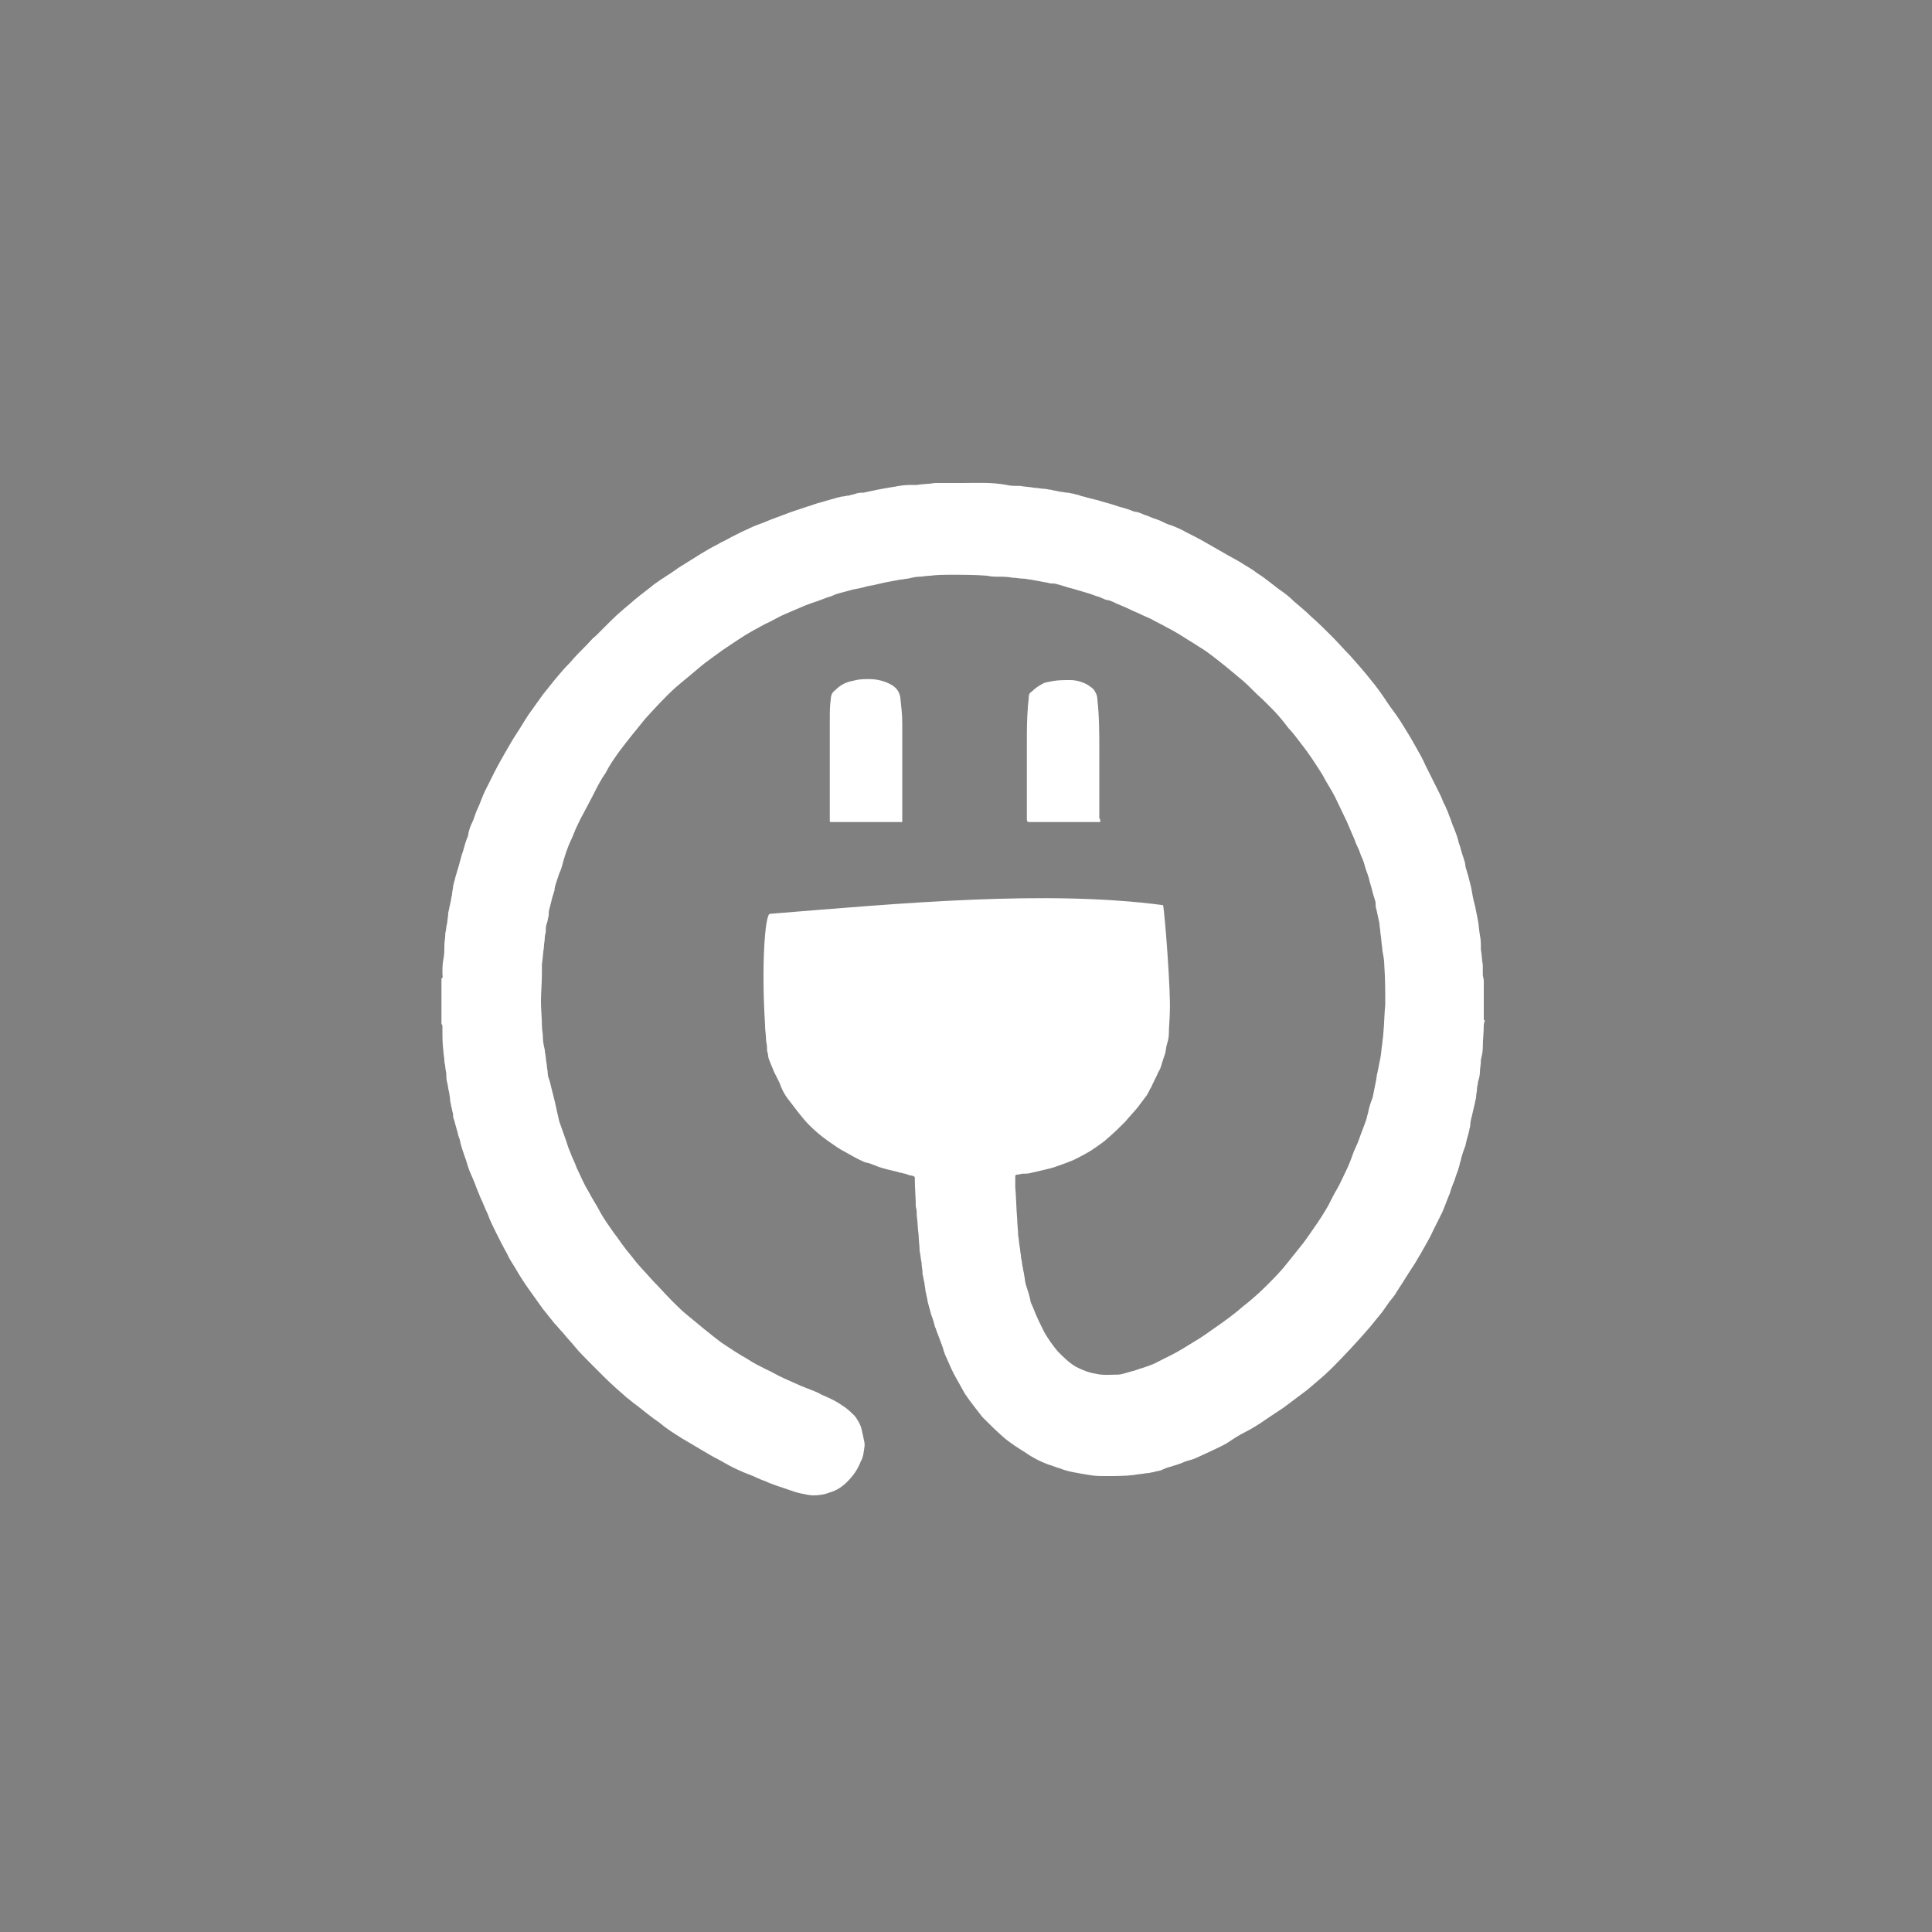 <?xml version="1.0" encoding="utf-8"?>
<!-- Generator: Adobe Illustrator 17.1.0, SVG Export Plug-In . SVG Version: 6.00 Build 0)  -->
<!DOCTYPE svg PUBLIC "-//W3C//DTD SVG 1.1//EN" "http://www.w3.org/Graphics/SVG/1.1/DTD/svg11.dtd">
<svg version="1.1" id="Layer_1" xmlns="http://www.w3.org/2000/svg" xmlns:xlink="http://www.w3.org/1999/xlink" x="0px" y="0px"
	 viewBox="0 0 200 200" enable-background="new 0 0 200 200" xml:space="preserve">
<rect x="0" y="0" width="200" height="200" fill="#808080" stroke="none"/>
<circle fill="#B8BABC" cx="359.8" cy="216.1" r="90"/>
<circle fill="#B8BABC" cx="359.8" cy="446.1" r="90"/>
<circle fill="#B8BABC" cx="589.8" cy="446.1" r="90"/>
<g>
	<defs>
		<circle id="SVGID_1_" cx="359.8" cy="446.1" r="90"/>
	</defs>
	<clipPath id="SVGID_2_">
		<use xlink:href="#SVGID_1_"  overflow="visible"/>
	</clipPath>
	<path clip-path="url(#SVGID_2_)" fill="#FFFFFF" d="M404,451.5l-16.3,4.6l-17.7-10l17.7-10l16.3,4.6c0.8,0.2,1.5-0.2,1.8-1l0.8-2.8
		c0.2-0.8-0.2-1.5-1-1.8l-10.8-3l11.7-6.6c1.4-0.8,1.9-2.5,1.1-3.9l-2.1-3.7c-0.8-1.4-2.5-1.9-3.9-1.1l-11.7,6.6l3-10.8
		c0.2-0.8-0.2-1.5-1-1.8l-2.8-0.8c-0.8-0.2-1.5,0.2-1.8,1l-4.6,16.3l-18,10.1v-20.6l12-12c0.6-0.6,0.6-1.5,0-2l-2-2
		c-0.6-0.6-1.5-0.6-2,0l-7.9,7.9v-13.5c0-1.6-1.3-2.9-2.9-2.9h-4.3c-1.6,0-2.9,1.3-2.9,2.9v13.5l-7.9-7.9c-0.6-0.6-1.5-0.6-2,0l-2,2
		c-0.6,0.6-0.6,1.5,0,2l12,12v20.6l-18-10.1l-4.6-16.3c-0.2-0.8-1-1.2-1.8-1l-2.8,0.8c-0.8,0.2-1.2,1-1,1.8l3,10.8l-11.7-6.6
		c-1.4-0.8-3.1-0.3-3.9,1.1l-2.1,3.7c-0.8,1.4-0.3,3.1,1.1,3.9l11.7,6.6l-10.8,3c-0.8,0.2-1.2,1-1,1.8l0.8,2.8c0.2,0.8,1,1.2,1.8,1
		l16.3-4.6l17.7,10l-17.7,10l-16.3-4.6c-0.8-0.2-1.5,0.2-1.8,1l-0.8,2.8c-0.2,0.8,0.2,1.5,1,1.8l10.8,3l-11.7,6.6
		c-1.4,0.8-1.9,2.5-1.1,3.9l2.1,3.7c0.8,1.4,2.5,1.9,3.9,1.1l11.7-6.6l-3,10.8c-0.2,0.8,0.2,1.5,1,1.8l2.8,0.8
		c0.8,0.2,1.5-0.2,1.8-1l4.6-16.3l18-10.1v20.6l-12,12c-0.6,0.6-0.6,1.5,0,2l2,2c0.6,0.6,1.5,0.6,2,0l7.9-7.9v13.5
		c0,1.6,1.3,2.9,2.9,2.9h4.3c1.6,0,2.9-1.3,2.9-2.9v-13.5l7.9,7.9c0.6,0.6,1.5,0.6,2,0l2-2c0.6-0.6,0.6-1.5,0-2l-12-12v-20.6
		l18,10.1l4.6,16.3c0.2,0.8,1,1.2,1.8,1l2.8-0.8c0.8-0.2,1.2-1,1-1.8l-3-10.8l11.7,6.6c1.4,0.8,3.1,0.3,3.9-1.1l2.1-3.7
		c0.8-1.4,0.3-3.1-1.1-3.9l-11.7-6.6l10.8-3c0.8-0.2,1.2-1,1-1.8l-0.8-2.8C405.5,451.8,404.7,451.3,404,451.5z"/>
</g>
<g>
	<defs>
		<circle id="SVGID_3_" cx="589.8" cy="446.1" r="90"/>
	</defs>
	<clipPath id="SVGID_4_">
		<use xlink:href="#SVGID_3_"  overflow="visible"/>
	</clipPath>
	<g clip-path="url(#SVGID_4_)">
		<circle fill="#FFFFFF" cx="589.8" cy="446" r="11.4"/>
		<path fill="#FFFFFF" d="M585,432.1c1.5-0.5,3.1-0.8,4.8-0.8c1.9,0,3.7,0.4,5.3,1c2.7-8.2,6.6-23,3.2-31c-4-9.4-32.7-11.2-26.4,0
			C579.5,415,583.2,425.8,585,432.1z"/>
		<path fill="#FFFFFF" d="M594.5,459.8c-1.5,0.5-3.1,0.8-4.7,0.8c-1.9,0-3.6-0.3-5.3-1c-2.7,8.2-6.7,23.1-3.2,31.2
			c4,9.4,32.7,11.2,26.4,0C599.9,477.1,596.2,466.1,594.5,459.8z"/>
		<path fill="#FFFFFF" d="M575.1,446c0-1.8,0.3-3.6,1-5.2c-8.2-2.7-23-6.6-31-3.2c-9.4,4-11.2,32.7,0,26.4
			c13.7-7.7,24.6-11.4,30.9-13.1C575.4,449.3,575.1,447.7,575.1,446z"/>
		<path fill="#FFFFFF" d="M604.4,446c0,1.9-0.4,3.7-1,5.4c8.2,2.7,23.1,6.7,31.1,3.2c9.4-4,11.2-32.7,0-26.4
			c-13.6,7.6-24.5,11.4-30.8,13.1C604.1,442.8,604.4,444.4,604.4,446z"/>
		<path fill="#FFFFFF" d="M545.5,427.1c15,4.2,25.3,9.3,31.1,12.5c1.5-3.1,4.1-5.6,7.2-7c-3.9-7.7-11.6-20.9-19.6-24.1
			C554.7,404.7,533.1,423.6,545.5,427.1z"/>
		<path fill="#FFFFFF" d="M634,465.1c-15.1-4.2-25.5-9.3-31.1-12.6c-1.5,3.1-4.1,5.5-7.2,6.9c3.9,7.7,11.6,21.1,19.8,24.3
			C624.8,487.5,646.4,468.6,634,465.1z"/>
		<path fill="#FFFFFF" d="M576.4,452c-7.7,3.9-21,11.6-24.3,19.7c-3.8,9.5,15.2,31,18.6,18.6c4.3-15.1,9.3-25.5,12.6-31.2
			C580.3,457.6,577.8,455.1,576.4,452z"/>
		<path fill="#FFFFFF" d="M603.2,440.2c7.7-3.9,21-11.6,24.2-19.7c3.8-9.5-15.2-31-18.6-18.6c-4.2,15-9.2,25.3-12.5,31
			C599.3,434.4,601.8,437,603.2,440.2z"/>
	</g>
</g>
<g>
	<defs>
		<circle id="SVGID_5_" cx="359.8" cy="216.1" r="90"/>
	</defs>
	<clipPath id="SVGID_6_">
		<use xlink:href="#SVGID_5_"  overflow="visible"/>
	</clipPath>
	<path clip-path="url(#SVGID_6_)" fill="#FFFFFF" d="M140,97.9c-2-6.2-5.6-11.8-9.8-16.8c-1.3-1.5-2.7-3-4.2-4.5
		c-1.5-1.5-3.2-2.9-4.6-4.4c-2.3-2.4-4.2-5.3-5.3-8.4c-1.7-5-1.5-10.5,0-15.6c0.7-2.4,1.6-4.9,2.9-7c-0.8,0.3-1.6,0.6-2.4,0.9
		c-2.2,0.9-4.5,1.8-6.7,2.8c-3.2,1.5-6.4,3.1-9.5,4.8c-3.8,2.1-7.5,4.3-11,6.8c-3.9,2.7-7.6,5.6-11.1,8.8c-3.6,3.3-7,6.9-9.9,10.8
		c-2.9,4-5.4,8.3-7.2,12.9c-1.9,4.8-2.9,9.8-3.2,15c-0.3,6.2,0.8,12.5,3.2,18.2c2.3,5.7,5.9,10.8,10.4,14.9
		c4.5,4.2,9.9,7.3,15.8,9.2c6.3,2,12.9,2.5,19.4,1.6c6.4-0.9,12.6-3.1,18.1-6.7c5.1-3.3,9.4-7.7,12.4-12.9
		C140.3,123.2,144.8,112.8,140,97.9z"/>
</g>
<circle fill="#B8BABC" cx="849" cy="446.1" r="90"/>
<g>
	<defs>
		<circle id="SVGID_7_" cx="849" cy="446.1" r="90"/>
	</defs>
	<clipPath id="SVGID_8_">
		<use xlink:href="#SVGID_7_"  overflow="visible"/>
	</clipPath>
</g>
<circle fill="#B8BABC" cx="847.8" cy="216.1" r="90"/>
<g>
	<defs>
		<circle id="SVGID_9_" cx="847.8" cy="216.1" r="90"/>
	</defs>
	<clipPath id="SVGID_10_">
		<use xlink:href="#SVGID_9_"  overflow="visible"/>
	</clipPath>
</g>
<path fill-rule="evenodd" clip-rule="evenodd" fill="#FFFFFF" d="M809.3,221.9c-7.4,9.7,2,23,16.4,37.4
	c-21.3-5.9-35.6-18.2-37.4-39.7c-2.3-27.2,18.3-25.5,29.2-54.4c7.6,5.5,12.7,13.4,14,25.1c2.6,22.5-6.5,40.6,4.7,46.8
	c-1.9-29.3,11.1-36,10.5-54.3c-0.6-20.6-6.3-26.4-11.7-32.7c22.6,4,39.5,13.1,40.9,32.7c1.5,20.5-19.6,30.2-18.7,56.1
	c0.5,13.9,8.2,22.3,10.5,32.7C851.1,276.2,832.2,264,809.3,221.9L809.3,221.9z M895.2,185.6c-4.5,8.5-6.5,18.9-13.5,25.4
	c-7.7,7.1-14,15.7-13.9,26.1c0.1,15,6.8,17.9,11.7,21.6c3.1-17.9,32-21.4,30.4-45C909,200.5,902,192.5,895.2,185.6L895.2,185.6z"/>
<g>
	<defs>
		<circle id="SVGID_11_" cx="849" cy="446.1" r="63.1"/>
	</defs>
	<clipPath id="SVGID_12_">
		<use xlink:href="#SVGID_11_"  overflow="visible"/>
	</clipPath>
</g>
<g>
	<path fill="#FFFFFF" d="M902.9,449.7c0,0.2-0.1,0.3-0.1,0.5c0,0.8-0.1,1.5-0.1,2.3c0,0.5-0.1,0.9-0.2,1.3c0,0,0,0.1,0,0.1
		c0,0.4-0.1,0.8-0.1,1.2c0,0.3-0.1,0.7-0.2,1c0,0.2-0.1,0.5-0.1,0.7c0,0.3-0.1,0.6-0.1,0.9c0,0.2-0.1,0.3-0.1,0.5
		c-0.1,0.4-0.2,0.9-0.3,1.3c-0.1,0.4-0.2,0.7-0.2,1.1c0,0.2-0.1,0.3-0.1,0.5c-0.1,0.5-0.3,1-0.4,1.6c-0.2,0.5-0.4,1.1-0.5,1.6
		c-0.1,0.2-0.1,0.5-0.2,0.7c-0.1,0.4-0.3,0.8-0.4,1.2c-0.2,0.5-0.4,1-0.5,1.4c-0.3,0.7-0.5,1.3-0.8,2c-0.3,0.6-0.6,1.2-0.9,1.8
		c-0.4,0.9-0.9,1.7-1.4,2.6c-0.2,0.3-0.4,0.7-0.6,1c-0.6,0.9-1.2,1.9-1.8,2.8c-0.2,0.4-0.5,0.7-0.8,1.1c-0.2,0.3-0.5,0.7-0.7,1
		c-0.4,0.5-0.9,1.1-1.3,1.6c-1.3,1.5-2.6,2.9-4,4.3c-0.8,0.8-1.7,1.5-2.5,2.2c-0.8,0.6-1.6,1.2-2.4,1.8c-0.6,0.4-1.2,0.8-1.8,1.2
		c-0.7,0.5-1.5,1-2.3,1.4c-0.6,0.3-1.2,0.7-1.8,1.1c-0.5,0.3-1,0.5-1.6,0.8c-0.4,0.2-0.9,0.4-1.3,0.6c-0.4,0.2-0.7,0.3-1.1,0.4
		c-0.4,0.1-0.7,0.3-1.1,0.4c-0.2,0.1-0.4,0.1-0.6,0.2c-0.4,0.1-0.7,0.2-1.1,0.4c-0.3,0.1-0.6,0.1-0.8,0.2c-0.2,0-0.4,0.1-0.6,0.1
		c0,0-0.1,0-0.1,0c-0.5,0.1-0.9,0.1-1.4,0.2c-0.9,0.1-1.9,0.1-2.8,0.1c-0.6,0-1.1,0-1.7-0.1c-0.6-0.1-1.2-0.2-1.7-0.3
		c-0.5-0.1-0.9-0.2-1.4-0.4c-0.4-0.1-0.8-0.3-1.2-0.4c-0.8-0.3-1.6-0.7-2.3-1.2c-0.8-0.5-1.6-1-2.3-1.6c-0.8-0.7-1.5-1.4-2.2-2.1
		c-0.6-0.8-1.2-1.5-1.8-2.4c-0.3-0.5-0.6-1.1-0.9-1.6c-0.4-0.7-0.7-1.4-1-2.1c-0.2-0.4-0.3-0.7-0.4-1.1c-0.2-0.5-0.4-1.1-0.6-1.6
		c-0.1-0.2-0.1-0.4-0.2-0.5c-0.1-0.4-0.2-0.8-0.4-1.3c-0.1-0.4-0.2-0.7-0.3-1.1c-0.1-0.3-0.1-0.6-0.2-0.9c0-0.2-0.1-0.4-0.1-0.5
		c0-0.3-0.1-0.5-0.1-0.8c-0.1-0.3-0.1-0.6-0.2-0.9c0,0,0-0.1,0-0.1c0-0.4-0.1-0.7-0.1-1.1c-0.1-0.4-0.1-0.8-0.2-1.2c0,0,0,0,0,0
		c0-0.5-0.1-1.1-0.1-1.6c-0.1-0.7-0.1-1.4-0.2-2.1c0-0.3,0-0.6-0.1-0.9c0-1-0.1-1.9-0.1-2.9c0-0.2,0-0.2-0.3-0.3
		c-0.2,0-0.4-0.1-0.7-0.2c-0.2,0-0.3-0.1-0.5-0.1c-0.6-0.2-1.3-0.3-1.9-0.5c-0.4-0.1-0.8-0.3-1.1-0.4c-0.2-0.1-0.4-0.1-0.7-0.2
		c-0.7-0.3-1.4-0.7-2.1-1.1c-0.6-0.3-1.1-0.7-1.7-1.1c-0.7-0.5-1.3-1-1.9-1.6c-0.8-0.8-1.5-1.8-2.2-2.7c-0.4-0.5-0.7-1.1-0.9-1.7
		c-0.2-0.4-0.4-0.8-0.6-1.2c-0.1-0.3-0.3-0.7-0.4-1c-0.1-0.2-0.2-0.5-0.2-0.8c-0.1-0.2-0.1-0.5-0.1-0.7c0-0.2-0.1-0.6-0.1-0.8
		c0-0.5-0.1-0.9-0.1-1.4c0,0,0-0.1,0-0.1c-0.4-6.2,0-11.5,0.5-11.5c13.6-1.1,28.6-2.5,40.7-0.9c0.2,1,0.8,9,0.7,11
		c0,0.8-0.1,1.5-0.1,2.3c0,0.4-0.1,0.8-0.2,1.1c-0.1,0.3-0.1,0.7-0.2,1c-0.1,0.3-0.2,0.6-0.3,0.9c-0.1,0.4-0.2,0.7-0.4,1
		c-0.2,0.5-0.5,1-0.7,1.5c-0.2,0.3-0.3,0.6-0.5,0.9c-0.3,0.4-0.6,0.8-0.9,1.2c-0.4,0.5-0.9,1-1.3,1.5c-0.6,0.6-1.2,1.2-1.8,1.7
		c-0.4,0.4-0.9,0.7-1.3,1c-0.7,0.5-1.5,0.9-2.3,1.3c-0.5,0.2-1,0.4-1.6,0.6c-0.5,0.2-1,0.3-1.4,0.4c-0.4,0.1-0.9,0.2-1.3,0.3
		c-0.3,0.1-0.6,0.1-0.9,0.1c-0.2,0-0.4,0.1-0.6,0.1c-0.2,0-0.2,0.1-0.2,0.3c0,0.3,0,0.7,0,1c0.1,1.1,0.1,2.2,0.2,3.3
		c0,0.6,0.1,1.1,0.1,1.7c0.1,0.5,0.1,1,0.2,1.4c0,0.3,0.1,0.6,0.1,0.9c0.1,0.4,0.1,0.7,0.2,1.1c0,0.2,0.1,0.4,0.1,0.6
		c0.1,0.4,0.1,0.8,0.2,1.1c0.2,0.6,0.4,1.2,0.5,1.8c0.1,0.2,0.2,0.5,0.3,0.7c0.3,0.8,0.7,1.6,1.1,2.4c0.4,0.7,0.9,1.4,1.4,2
		c0.6,0.6,1.2,1.2,1.9,1.6c0.6,0.3,1.3,0.6,2,0.7c0.8,0.2,1.5,0.1,2.3,0.1c0.4,0,0.9-0.2,1.3-0.3c0.5-0.1,0.9-0.3,1.3-0.4
		c0.6-0.2,1.2-0.4,1.7-0.7c0.4-0.2,0.8-0.4,1.2-0.6c0.8-0.4,1.6-0.9,2.4-1.4c0.7-0.4,1.4-0.9,2.1-1.4c1-0.7,2-1.4,2.9-2.2
		c0.9-0.7,1.7-1.4,2.5-2.2c0.8-0.8,1.5-1.5,2.2-2.4c0.4-0.5,0.8-1,1.2-1.5c0.6-0.7,1.1-1.5,1.6-2.2c0.5-0.7,1-1.5,1.4-2.2
		c0.3-0.6,0.6-1.2,0.9-1.7c0.3-0.5,0.5-1,0.8-1.6c0.3-0.6,0.6-1.3,0.8-1.9c0.2-0.6,0.5-1.1,0.7-1.7c0.2-0.6,0.5-1.3,0.7-1.9
		c0.1-0.2,0.1-0.5,0.2-0.7c0.1-0.6,0.3-1.2,0.5-1.7c0.1-0.5,0.2-1,0.3-1.5c0.1-0.4,0.1-0.8,0.2-1.1c0.1-0.5,0.2-1,0.3-1.5
		c0.1-0.5,0.1-1,0.2-1.5c0-0.3,0.1-0.7,0.1-1c0.1-1,0.1-2,0.2-3c0-1.4,0-2.7-0.1-4.1c0-0.5-0.1-1-0.2-1.5c0-0.1,0-0.1,0-0.2
		c-0.1-0.5-0.1-1.1-0.2-1.6c0-0.3-0.1-0.7-0.1-1c-0.1-0.5-0.2-0.9-0.3-1.4c-0.1-0.3-0.1-0.5-0.1-0.8c-0.1-0.3-0.2-0.7-0.3-1
		c-0.1-0.5-0.3-1-0.4-1.5c-0.1-0.4-0.3-0.8-0.4-1.2c-0.1-0.4-0.2-0.7-0.4-1.1c-0.1-0.3-0.2-0.6-0.4-1c-0.2-0.4-0.3-0.8-0.5-1.2
		c-0.2-0.5-0.4-0.9-0.6-1.4c-0.4-0.8-0.8-1.7-1.2-2.5c-0.4-0.8-0.9-1.5-1.3-2.3c-0.7-1.1-1.4-2.2-2.2-3.2c-0.4-0.5-0.8-1.1-1.3-1.6
		c-1.2-1.6-1.9-2.2-2.7-3c-0.7-0.6-1.3-1.3-2-1.9c-0.6-0.5-1.2-1-1.8-1.5c-0.9-0.7-1.7-1.4-2.7-2c-0.6-0.4-1.3-0.8-1.9-1.2
		c-0.5-0.3-1-0.6-1.6-0.9c-0.5-0.3-1-0.5-1.5-0.8c-0.4-0.2-0.7-0.3-1.1-0.5c-0.4-0.2-0.7-0.3-1.1-0.5c-0.6-0.3-1.2-0.5-1.8-0.8
		c-0.2-0.1-0.5-0.2-0.7-0.2c-0.2-0.1-0.5-0.2-0.7-0.3c-0.4-0.1-0.8-0.3-1.2-0.4c-0.3-0.1-0.7-0.2-1-0.3c-0.3-0.1-0.7-0.2-1.1-0.3
		c-0.2-0.1-0.4-0.1-0.6-0.2c-0.1,0-0.3-0.1-0.4-0.1c-0.2-0.1-0.5-0.1-0.7-0.1c-0.2,0-0.3-0.1-0.5-0.1c-0.5-0.1-1.1-0.2-1.6-0.3
		c-0.2,0-0.5-0.1-0.8-0.1c-0.4,0-0.7-0.1-1.1-0.1c-0.5-0.1-1-0.1-1.4-0.1c-0.4,0-0.8,0-1.2-0.1c-1.2-0.1-2.5-0.1-3.7-0.1
		c-0.7,0-1.5,0-2.2,0.1c-0.4,0-0.8,0.1-1.1,0.1c-0.4,0-0.8,0.1-1.2,0.2c-0.3,0-0.5,0.1-0.8,0.1c-0.5,0.1-1.1,0.2-1.6,0.3
		c-0.4,0.1-0.9,0.2-1.3,0.3c-0.2,0-0.4,0.1-0.6,0.1c-0.2,0.1-0.4,0.1-0.7,0.2c-0.2,0-0.4,0.1-0.6,0.1c-0.4,0.1-0.7,0.2-1.1,0.3
		c-0.4,0.1-0.8,0.2-1.2,0.4c-0.7,0.2-1.3,0.5-2,0.7c-0.3,0.1-0.5,0.2-0.8,0.3c-0.7,0.3-1.4,0.6-2.1,0.9c-0.7,0.3-1.3,0.7-2,1
		c-0.9,0.5-1.7,0.9-2.6,1.5c-0.6,0.4-1.2,0.8-1.8,1.2c-0.8,0.6-1.7,1.2-2.4,1.8c-0.8,0.7-1.7,1.4-2.5,2.1c-1.1,1-2.1,2.1-3.1,3.2
		c-0.9,1.1-1.8,2.2-2.7,3.4c-0.5,0.7-1,1.4-1.4,2.2c-0.5,0.7-0.9,1.5-1.3,2.3c-0.3,0.6-0.7,1.3-1,1.9c-0.3,0.5-0.5,1-0.8,1.6
		c-0.2,0.5-0.4,1-0.6,1.4c-0.3,0.7-0.5,1.3-0.7,2c-0.1,0.4-0.2,0.8-0.4,1.2c-0.1,0.3-0.2,0.6-0.3,0.9c-0.1,0.3-0.2,0.6-0.2,0.9
		c-0.1,0.2-0.1,0.4-0.2,0.6c-0.1,0.4-0.2,0.8-0.3,1.2c-0.1,0.3-0.1,0.5-0.1,0.8c-0.1,0.3-0.1,0.6-0.2,0.8c-0.1,0.3-0.1,0.5-0.1,0.8
		c0,0.2-0.1,0.4-0.1,0.6c0,0.4-0.1,0.7-0.1,1.1c-0.1,0.6-0.1,1.1-0.2,1.7c0,0.3,0,0.6,0,0.9c0,1-0.1,2-0.1,3c0,0.8,0.1,1.7,0.1,2.5
		c0,0.4,0.1,0.8,0.1,1.2c0,0.4,0.1,0.9,0.2,1.3c0,0,0,0.1,0,0.1c0.1,0.5,0.1,0.9,0.2,1.4c0,0.3,0.1,0.6,0.1,0.9
		c0,0.3,0.1,0.5,0.2,0.8c0.1,0.4,0.2,0.8,0.3,1.2c0.1,0.4,0.2,0.8,0.3,1.2c0,0.2,0.1,0.3,0.1,0.5c0.1,0.4,0.2,0.9,0.3,1.3
		c0.2,0.6,0.4,1.1,0.6,1.7c0.2,0.5,0.3,1,0.5,1.4c0.2,0.6,0.5,1.1,0.7,1.7c0.4,0.8,0.7,1.6,1.2,2.4c0.4,0.8,0.9,1.5,1.3,2.3
		c0.4,0.7,0.9,1.4,1.4,2.1c0.4,0.5,0.7,1,1.1,1.5c0.2,0.3,0.5,0.6,0.8,1c0.5,0.7,1.5,1.7,2.1,2.4c0.7,0.7,1.3,1.4,2,2.1
		c0.5,0.5,1,1,1.5,1.4c1.2,1,2.4,2,3.6,2.9c0.9,0.6,1.8,1.2,2.7,1.7c0.6,0.4,1.2,0.7,1.8,1c0.7,0.3,1.3,0.7,2,1
		c0.7,0.3,1.5,0.7,2.3,1c0.5,0.2,1.1,0.4,1.6,0.7c0.7,0.3,1.4,0.6,2.1,1.1c0.5,0.3,0.9,0.7,1.3,1.1c0.3,0.4,0.6,0.9,0.7,1.4
		c0.1,0.4,0.2,0.9,0.3,1.4c0,0.1,0,0.2,0,0.3c-0.1,0.6-0.1,1.1-0.4,1.6c-0.3,0.8-0.8,1.5-1.4,2.1c-0.5,0.5-1.1,0.9-1.8,1.1
		c-0.5,0.2-1.1,0.3-1.7,0.3c-0.4,0-0.8-0.1-1.3-0.2c-0.5-0.1-1-0.3-1.6-0.5c-0.3-0.1-0.6-0.2-0.9-0.3c-0.3-0.1-0.5-0.2-0.8-0.3
		c-0.4-0.2-0.8-0.3-1.2-0.5c-0.6-0.3-1.3-0.5-1.9-0.8c-0.7-0.3-1.4-0.7-2.1-1.1c-0.6-0.3-1.1-0.6-1.6-0.9c-0.7-0.4-1.5-0.9-2.2-1.3
		c-0.8-0.5-1.6-1-2.3-1.6c-0.9-0.6-1.7-1.3-2.5-1.9c-0.3-0.2-0.6-0.5-0.9-0.7c-0.8-0.7-1.6-1.4-2.4-2.2c-0.5-0.5-1-1-1.5-1.5
		c-0.5-0.5-1-1-1.5-1.6c-0.4-0.5-0.8-0.9-1.2-1.4c-0.3-0.3-0.6-0.7-0.9-1c-0.4-0.5-0.8-1-1.2-1.5c-0.5-0.7-1-1.4-1.5-2.1
		c-0.5-0.7-1-1.5-1.4-2.2c-0.3-0.5-0.6-0.9-0.8-1.4c-0.4-0.7-0.8-1.5-1.2-2.3c-0.3-0.6-0.6-1.2-0.8-1.8c-0.3-0.6-0.5-1.2-0.8-1.8
		c-0.1-0.3-0.3-0.7-0.4-1c-0.2-0.6-0.5-1.2-0.7-1.7c-0.2-0.5-0.3-1-0.5-1.5c-0.2-0.6-0.4-1.1-0.5-1.7c0-0.1-0.1-0.2-0.1-0.3
		c-0.1-0.2-0.1-0.5-0.2-0.7c-0.1-0.4-0.2-0.7-0.3-1.1c-0.1-0.2-0.1-0.4-0.1-0.6c-0.1-0.3-0.1-0.5-0.2-0.8c0-0.2-0.1-0.4-0.1-0.6
		c0-0.3-0.1-0.6-0.1-0.8c-0.1-0.3-0.1-0.6-0.2-1c-0.1-0.3-0.1-0.7-0.1-1c-0.1-0.4-0.1-0.8-0.2-1.2c0,0,0-0.1,0-0.1
		c0-0.3-0.1-0.7-0.1-1c-0.1-0.7-0.1-1.5-0.1-2.2c0-0.1,0-0.3,0-0.4c0-0.1-0.1-0.2-0.1-0.2c0-1.6,0-3.2,0-4.7
		c0.2-0.1,0.1-0.3,0.1-0.5c0-0.5,0-1,0.1-1.5c0.1-0.5,0.1-0.9,0.1-1.4c0-0.4,0.1-0.8,0.1-1.3c0,0,0,0,0,0c0.1-0.4,0.1-0.8,0.2-1.1
		c0-0.3,0.1-0.6,0.1-1c0.1-0.5,0.2-0.9,0.3-1.4c0-0.2,0.1-0.4,0.1-0.6c0-0.2,0.1-0.5,0.1-0.7c0-0.2,0.1-0.3,0.1-0.5
		c0.1-0.2,0.1-0.4,0.2-0.7c0.1-0.3,0.2-0.7,0.3-1c0.1-0.4,0.2-0.7,0.3-1.1c0.2-0.5,0.3-1.1,0.5-1.6c0.1-0.2,0.2-0.5,0.2-0.7
		c0.1-0.4,0.2-0.7,0.4-1.1c0.2-0.4,0.3-0.9,0.5-1.3c0.3-0.6,0.5-1.3,0.8-1.9c0.3-0.6,0.6-1.2,0.9-1.8c0.4-0.8,0.8-1.5,1.2-2.2
		c0.4-0.7,0.8-1.4,1.2-2c0.4-0.6,0.8-1.3,1.2-1.9c0.5-0.7,1-1.4,1.5-2.1c0.4-0.5,0.8-1,1.2-1.5c0.5-0.6,1-1.2,1.6-1.8
		c0.5-0.6,1.1-1.2,1.6-1.7c0.4-0.4,0.7-0.8,1.1-1.1c0.5-0.5,1.1-1.1,1.6-1.6c0.8-0.8,1.7-1.5,2.5-2.2c0.6-0.5,1.3-1,1.9-1.5
		c0.8-0.6,1.7-1.1,2.5-1.7c0.8-0.5,1.6-1,2.4-1.5c0.5-0.3,1-0.6,1.6-0.9c0.5-0.3,1-0.5,1.5-0.8c0.4-0.2,0.8-0.4,1.2-0.6
		c0.5-0.2,1-0.5,1.6-0.7c0.6-0.2,1.2-0.5,1.8-0.7c0.5-0.2,1.1-0.4,1.6-0.6c0.6-0.2,1.2-0.4,1.8-0.6c0.4-0.1,0.8-0.3,1.3-0.4
		c0.6-0.2,1.1-0.3,1.7-0.5c0.2,0,0.3-0.1,0.5-0.1c0.2,0,0.4-0.1,0.7-0.1c0.2-0.1,0.5-0.1,0.7-0.2c0.3-0.1,0.5-0.1,0.8-0.1
		c0.5-0.1,0.9-0.2,1.4-0.3c0.5-0.1,1.1-0.2,1.7-0.3c0.2,0,0.4-0.1,0.6-0.1c0.5-0.1,1.1-0.1,1.6-0.1c0.1,0,0.1,0,0.2,0
		c0.6-0.1,1.3-0.1,1.9-0.2c0.9,0,1.8,0,2.7,0c1.6,0,3.1-0.1,4.7,0.2c0.4,0.1,0.8,0.1,1.2,0.1c0.1,0,0.1,0,0.2,0
		c0.5,0.1,1,0.1,1.5,0.2c0.3,0,0.7,0.1,1,0.1c0.2,0,0.5,0.1,0.7,0.1c0.3,0.1,0.6,0.1,0.9,0.2c0.3,0,0.5,0.1,0.8,0.1
		c0.2,0,0.4,0.1,0.6,0.1c0.2,0.1,0.5,0.1,0.7,0.2c0.2,0.1,0.5,0.1,0.7,0.2c0.4,0.1,0.8,0.2,1.2,0.3c0.6,0.2,1.1,0.3,1.7,0.5
		c0.5,0.2,1.1,0.3,1.6,0.5c0.2,0.1,0.5,0.2,0.7,0.2c0.4,0.1,0.7,0.3,1.1,0.4c0.4,0.2,0.8,0.3,1.3,0.5c0.4,0.2,0.8,0.4,1.2,0.5
		c0.5,0.2,1,0.4,1.5,0.7c0.6,0.3,1.2,0.6,1.9,1c0.7,0.4,1.4,0.8,2.1,1.2c0.5,0.3,1.1,0.6,1.6,0.9c0.6,0.4,1.2,0.7,1.7,1.1
		c0.8,0.5,1.5,1.1,2.3,1.7c0.6,0.4,1.1,0.8,1.6,1.3c0.6,0.5,1.2,1,1.7,1.5c0.8,0.7,1.5,1.4,2.2,2.1c0.6,0.6,1.2,1.3,1.8,1.9
		c0.8,0.9,1.6,1.8,2.3,2.7c0.5,0.6,1,1.3,1.4,1.9c0.5,0.8,1.1,1.5,1.6,2.3c0.5,0.8,1,1.6,1.5,2.5c0.4,0.7,0.8,1.4,1.1,2.1
		c0.2,0.4,0.4,0.8,0.6,1.2c0.3,0.6,0.6,1.2,0.9,1.8c0.2,0.4,0.3,0.8,0.5,1.1c0.1,0.3,0.3,0.6,0.4,1c0.2,0.4,0.3,0.9,0.5,1.3
		c0.2,0.5,0.4,1,0.5,1.5c0.2,0.5,0.3,1.1,0.5,1.6c0.1,0.3,0.2,0.6,0.2,0.9c0.1,0.3,0.2,0.7,0.3,1c0.1,0.4,0.2,0.8,0.3,1.2
		c0.1,0.6,0.2,1.2,0.4,1.9c0.1,0.5,0.2,1,0.3,1.5c0.1,0.5,0.1,1,0.2,1.5c0.1,0.5,0.1,0.9,0.1,1.4c0,0,0,0.1,0,0.1
		c0.1,0.5,0.1,1.1,0.2,1.6c0,0.3,0,0.7,0,1c0,0.2,0.1,0.4,0.1,0.6V449.7z"/>
	<path fill="#FFFFFF" d="M863.1,429.2c-0.1,0-0.2,0-0.3,0c-2.3,0-4.6,0-6.9,0c-0.1,0-0.1,0-0.2,0c-0.1,0-0.2-0.1-0.2-0.2
		c0-0.1,0-0.1,0-0.2c0-2.6,0-5.2,0-7.8c0-1.2,0-2.4,0.1-3.6c0-0.4,0.1-0.8,0.1-1.2c0-0.2,0.1-0.4,0.3-0.5c0.3-0.3,0.7-0.6,1.1-0.8
		c0.3-0.2,0.7-0.2,1.1-0.3c0.6-0.1,1.2-0.1,1.8-0.1c0.6,0,1.3,0.2,1.8,0.5c0.3,0.2,0.6,0.4,0.7,0.6c0.2,0.3,0.3,0.6,0.3,0.9
		c0.2,1.8,0.2,3.6,0.2,5.3c0,2.3,0,4.6,0,7C863.1,428.9,863.1,429,863.1,429.2z"/>
	<path fill="#FFFFFF" d="M842.6,429.2c-0.1,0-0.2,0-0.3,0c-2.3,0-4.6,0-6.9,0c-0.1,0-0.1,0-0.2,0c-0.1,0-0.1-0.1-0.1-0.1
		c0,0,0-0.1,0-0.2c0-3.5,0-6.9,0-10.4c0-0.7,0-1.3,0.1-2c0-0.3,0.1-0.7,0.4-0.9c0.4-0.4,0.8-0.7,1.4-0.9c0.3-0.1,0.5-0.1,0.8-0.2
		c0.5-0.1,1-0.1,1.4-0.1c0.8,0,1.6,0.2,2.3,0.6c0.5,0.3,0.8,0.7,0.9,1.3c0.1,0.9,0.2,1.8,0.2,2.6c0,3.3,0,6.6,0,9.9
		C842.6,429,842.6,429.1,842.6,429.2z"/>
</g>
<circle fill="#B8BABC" cx="1094.9" cy="-172.7" r="90"/>
<circle fill="#B8BABC" cx="1324.9" cy="-172.7" r="90"/>
<g>
	<defs>
		<circle id="SVGID_13_" cx="1324.9" cy="-172.7" r="90"/>
	</defs>
	<clipPath id="SVGID_14_">
		<use xlink:href="#SVGID_13_"  overflow="visible"/>
	</clipPath>
</g>
<path fill="#FFFFFF" d="M1359.7-183.8c-2-6.2-5.6-11.8-9.8-16.8c-1.3-1.5-2.7-3-4.2-4.5c-1.5-1.5-3.2-2.9-4.6-4.4
	c-2.3-2.4-4.2-5.3-5.3-8.4c-1.7-5-1.5-10.5,0-15.6c0.7-2.4,1.6-4.9,2.9-7c-0.8,0.3-1.6,0.6-2.4,0.9c-2.2,0.9-4.5,1.8-6.7,2.8
	c-3.2,1.5-6.4,3.1-9.5,4.8c-3.8,2.1-7.5,4.3-11,6.8c-3.9,2.7-7.6,5.6-11.1,8.8c-3.6,3.3-7,6.9-9.9,10.8c-2.9,4-5.4,8.3-7.2,12.9
	c-1.9,4.8-2.9,9.8-3.2,15c-0.3,6.2,0.8,12.5,3.2,18.2c2.3,5.7,5.9,10.8,10.4,14.9c4.5,4.2,9.9,7.3,15.8,9.2c6.3,2,12.9,2.5,19.4,1.6
	c6.4-0.9,12.6-3.1,18.1-6.7c5.1-3.3,9.4-7.7,12.4-12.9C1360.1-158.4,1364.5-168.8,1359.7-183.8z"/>
<path fill="#FFFFFF" stroke="#000000" stroke-width="0.25" stroke-miterlimit="10" d="M1331.5-134.7c-0.2-1.1-0.4-2.1-0.6-3
	c-0.1-0.3,16.7-25.8,17.1-26.4c3.5-4-1-6.6-3.9-2.9c-1,1-14.5,21-14.8,21.5c-0.1,0.1-0.2,0.1-0.3,0.2c-0.1-0.2-0.1-0.4-0.1-0.6
	c-1.1-5.3-2.2-10.7-3.3-16c-0.1-0.5,8.5-14.6,8.9-15.5c1.3-3.3-1.3-4.6-3.7-1.8c-0.3,0.4-6.6,8.9-6.9,9.2
	c-0.2-0.8-3.8-18.3-5.4-26.5c-1.1-4.4-6-3-5.1,0.9c0.6,2.6,1.1,5.2,1.6,7.9c1.2,5.8,3.7,18.6,3.6,18.7c-0.1,0-9.1-5.8-10.1-6.3
	c-2.9-1.9-5.8,2-2.4,3.9c0.9,0.5,14,9.1,14.1,9.7c0.9,4.6,1.8,9.1,2.8,13.7c0.2,1.1,0.6,3.4,0.6,3.5c-0.1,0-20.6-13.3-21.4-13.7
	c-2.7-1.5-5.2,0.9-2.9,2.6c0.7,0.6,26.3,18.2,26.4,18.7c0.2,1.1,0.4,2.3,0.7,3.4"/>
<path fill="#FFFFFF" stroke="#000000" stroke-width="0.25" stroke-miterlimit="10" d="M1326.4-133.7c1.3,5.7,1.7,10.9,3.5,14.7
	c9.8,20.6,15,17.3,4.4-1.1c-2.1-3.6-1.7-9-2.8-14.5"/>
<g>
	<defs>
		<circle id="SVGID_15_" cx="99.8" cy="102" r="63.1"/>
	</defs>
	<clipPath id="SVGID_16_">
		<use xlink:href="#SVGID_15_"  overflow="visible"/>
	</clipPath>
</g>
<g>
	<path fill="#FFFFFF" d="M153.7,105.6c0,0.2-0.1,0.3-0.1,0.5c0,0.8-0.1,1.5-0.1,2.3c0,0.5-0.1,0.9-0.2,1.3c0,0,0,0.1,0,0.1
		c0,0.4-0.1,0.8-0.1,1.2c0,0.3-0.1,0.7-0.2,1c0,0.2-0.1,0.5-0.1,0.7c0,0.3-0.1,0.6-0.1,0.9c0,0.2-0.1,0.3-0.1,0.5
		c-0.1,0.4-0.2,0.9-0.3,1.3c-0.1,0.4-0.2,0.7-0.2,1.1c0,0.2-0.1,0.3-0.1,0.5c-0.1,0.5-0.3,1-0.4,1.6c-0.2,0.5-0.4,1.1-0.5,1.6
		c-0.1,0.2-0.1,0.5-0.2,0.7c-0.1,0.4-0.3,0.8-0.4,1.2c-0.2,0.5-0.4,1-0.5,1.4c-0.3,0.7-0.5,1.3-0.8,2c-0.3,0.6-0.6,1.2-0.9,1.8
		c-0.4,0.9-0.9,1.7-1.4,2.6c-0.2,0.3-0.4,0.7-0.6,1c-0.6,0.9-1.2,1.9-1.8,2.8c-0.2,0.4-0.5,0.7-0.8,1.1c-0.2,0.3-0.5,0.7-0.7,1
		c-0.4,0.5-0.9,1.1-1.3,1.6c-1.3,1.5-2.6,2.9-4,4.3c-0.8,0.8-1.7,1.5-2.5,2.2c-0.8,0.6-1.6,1.2-2.4,1.8c-0.6,0.4-1.2,0.8-1.8,1.2
		c-0.7,0.5-1.5,1-2.3,1.4c-0.6,0.3-1.2,0.7-1.8,1.1c-0.5,0.3-1,0.5-1.6,0.8c-0.4,0.2-0.9,0.4-1.3,0.6c-0.4,0.2-0.7,0.3-1.1,0.4
		c-0.4,0.1-0.7,0.3-1.1,0.4c-0.2,0.1-0.4,0.1-0.6,0.2c-0.4,0.1-0.7,0.2-1.1,0.4c-0.3,0.1-0.6,0.1-0.8,0.2c-0.2,0-0.4,0.1-0.6,0.1
		c0,0-0.1,0-0.1,0c-0.5,0.1-0.9,0.1-1.4,0.2c-0.9,0.1-1.9,0.1-2.8,0.1c-0.6,0-1.1,0-1.7-0.1c-0.6-0.1-1.2-0.2-1.7-0.3
		c-0.5-0.1-0.9-0.2-1.4-0.4c-0.4-0.1-0.8-0.3-1.2-0.4c-0.8-0.3-1.6-0.7-2.3-1.2c-0.8-0.5-1.6-1-2.3-1.6c-0.8-0.7-1.5-1.4-2.2-2.1
		c-0.6-0.8-1.2-1.5-1.8-2.4c-0.3-0.5-0.6-1.1-0.9-1.6c-0.4-0.7-0.7-1.4-1-2.1c-0.2-0.4-0.3-0.7-0.4-1.1c-0.2-0.5-0.4-1.1-0.6-1.6
		c-0.1-0.2-0.1-0.4-0.2-0.5c-0.1-0.4-0.2-0.8-0.4-1.3c-0.1-0.4-0.2-0.7-0.3-1.1c-0.1-0.3-0.1-0.6-0.2-0.9c0-0.2-0.1-0.4-0.1-0.5
		c0-0.3-0.1-0.5-0.1-0.8c-0.1-0.3-0.1-0.6-0.2-0.9c0,0,0-0.1,0-0.1c0-0.4-0.1-0.7-0.1-1.1c-0.1-0.4-0.1-0.8-0.2-1.2c0,0,0,0,0,0
		c0-0.5-0.1-1.1-0.1-1.6c-0.1-0.7-0.1-1.4-0.2-2.1c0-0.3,0-0.6-0.1-0.9c0-1-0.1-1.9-0.1-2.9c0-0.2,0-0.2-0.3-0.3
		c-0.2,0-0.4-0.1-0.7-0.2c-0.2,0-0.3-0.1-0.5-0.1c-0.6-0.2-1.3-0.3-1.9-0.5c-0.4-0.1-0.8-0.3-1.1-0.4c-0.2-0.1-0.4-0.1-0.7-0.2
		c-0.7-0.3-1.4-0.7-2.1-1.1c-0.6-0.3-1.1-0.7-1.7-1.1c-0.7-0.5-1.3-1-1.9-1.6c-0.8-0.8-1.5-1.8-2.2-2.7c-0.4-0.5-0.7-1.1-0.9-1.7
		c-0.2-0.4-0.4-0.8-0.6-1.2c-0.1-0.3-0.3-0.7-0.4-1c-0.1-0.2-0.2-0.5-0.2-0.8c-0.1-0.2-0.1-0.5-0.1-0.7c0-0.2-0.1-0.6-0.1-0.8
		c0-0.5-0.1-0.9-0.1-1.4c0,0,0-0.1,0-0.1c-0.4-6.2,0-11.5,0.5-11.5c13.6-1.1,28.6-2.5,40.7-0.9c0.2,1,0.8,9,0.7,11
		c0,0.8-0.1,1.5-0.1,2.3c0,0.4-0.1,0.8-0.2,1.1c-0.1,0.3-0.1,0.7-0.2,1c-0.1,0.3-0.2,0.6-0.3,0.9c-0.1,0.4-0.2,0.7-0.4,1
		c-0.2,0.5-0.5,1-0.7,1.5c-0.2,0.3-0.3,0.6-0.5,0.9c-0.3,0.4-0.6,0.8-0.9,1.2c-0.4,0.5-0.9,1-1.3,1.5c-0.6,0.6-1.2,1.2-1.8,1.7
		c-0.4,0.4-0.9,0.7-1.3,1c-0.7,0.5-1.5,0.9-2.3,1.3c-0.5,0.2-1,0.4-1.6,0.6c-0.5,0.2-1,0.3-1.4,0.4c-0.4,0.1-0.9,0.2-1.3,0.3
		c-0.3,0.1-0.6,0.1-0.9,0.1c-0.2,0-0.4,0.1-0.6,0.1c-0.2,0-0.2,0.1-0.2,0.3c0,0.3,0,0.7,0,1c0.1,1.1,0.1,2.2,0.2,3.3
		c0,0.6,0.1,1.1,0.1,1.7c0.1,0.5,0.1,1,0.2,1.4c0,0.3,0.1,0.6,0.1,0.9c0.1,0.4,0.1,0.7,0.2,1.1c0,0.2,0.1,0.4,0.1,0.6
		c0.1,0.4,0.1,0.8,0.2,1.1c0.2,0.6,0.4,1.2,0.5,1.8c0.1,0.2,0.2,0.5,0.3,0.7c0.3,0.8,0.7,1.6,1.1,2.4c0.4,0.7,0.9,1.4,1.4,2
		c0.6,0.6,1.2,1.2,1.9,1.6c0.6,0.3,1.3,0.6,2,0.7c0.8,0.2,1.5,0.1,2.3,0.1c0.4,0,0.9-0.2,1.3-0.3c0.5-0.1,0.9-0.3,1.3-0.4
		c0.6-0.2,1.2-0.4,1.7-0.7c0.4-0.2,0.8-0.4,1.2-0.6c0.8-0.4,1.6-0.9,2.4-1.4c0.7-0.4,1.4-0.9,2.1-1.4c1-0.7,2-1.4,2.9-2.2
		c0.9-0.7,1.7-1.4,2.5-2.2c0.8-0.8,1.5-1.5,2.2-2.4c0.4-0.5,0.8-1,1.2-1.5c0.6-0.7,1.1-1.5,1.6-2.2c0.5-0.7,1-1.5,1.4-2.2
		c0.3-0.6,0.6-1.2,0.9-1.7c0.3-0.5,0.5-1,0.8-1.6c0.3-0.6,0.6-1.3,0.8-1.9c0.2-0.6,0.5-1.1,0.7-1.7c0.2-0.6,0.5-1.3,0.7-1.9
		c0.1-0.2,0.1-0.5,0.2-0.7c0.1-0.6,0.3-1.2,0.5-1.7c0.1-0.5,0.2-1,0.3-1.5c0.1-0.4,0.1-0.8,0.2-1.1c0.1-0.5,0.2-1,0.3-1.5
		c0.1-0.5,0.1-1,0.2-1.5c0-0.3,0.1-0.7,0.1-1c0.1-1,0.1-2,0.2-3c0-1.4,0-2.7-0.1-4.1c0-0.5-0.1-1-0.2-1.5c0-0.1,0-0.1,0-0.2
		c-0.1-0.5-0.1-1.1-0.2-1.6c0-0.3-0.1-0.7-0.1-1c-0.1-0.5-0.2-0.9-0.3-1.4c-0.1-0.3-0.1-0.5-0.1-0.8c-0.1-0.3-0.2-0.7-0.3-1
		c-0.1-0.5-0.3-1-0.4-1.5c-0.1-0.4-0.3-0.8-0.4-1.2c-0.1-0.4-0.2-0.7-0.4-1.1c-0.1-0.3-0.2-0.6-0.4-1c-0.2-0.4-0.3-0.8-0.5-1.2
		c-0.2-0.5-0.4-0.9-0.6-1.4c-0.4-0.8-0.8-1.7-1.2-2.5c-0.4-0.8-0.9-1.5-1.3-2.3c-0.7-1.1-1.4-2.2-2.2-3.2c-0.4-0.5-0.8-1.1-1.3-1.6
		c-1.2-1.6-1.9-2.2-2.7-3c-0.7-0.6-1.3-1.3-2-1.9c-0.6-0.5-1.2-1-1.8-1.5c-0.9-0.7-1.7-1.4-2.7-2c-0.6-0.4-1.3-0.8-1.9-1.2
		c-0.5-0.3-1-0.6-1.6-0.9c-0.5-0.3-1-0.5-1.5-0.8c-0.4-0.2-0.7-0.3-1.1-0.5c-0.4-0.2-0.7-0.3-1.1-0.5c-0.6-0.3-1.2-0.5-1.8-0.8
		c-0.2-0.1-0.5-0.2-0.7-0.2c-0.2-0.1-0.5-0.2-0.7-0.3c-0.4-0.1-0.8-0.3-1.2-0.4c-0.3-0.1-0.7-0.2-1-0.3c-0.3-0.1-0.7-0.2-1.1-0.3
		c-0.2-0.1-0.4-0.1-0.6-0.2c-0.1,0-0.3-0.1-0.4-0.1c-0.2-0.1-0.5-0.1-0.7-0.1c-0.2,0-0.3-0.1-0.5-0.1c-0.5-0.1-1.1-0.2-1.6-0.3
		c-0.2,0-0.5-0.1-0.8-0.1c-0.4,0-0.7-0.1-1.1-0.1c-0.5-0.1-1-0.1-1.4-0.1c-0.4,0-0.8,0-1.2-0.1c-1.2-0.1-2.5-0.1-3.7-0.1
		c-0.7,0-1.5,0-2.2,0.1c-0.4,0-0.8,0.1-1.1,0.1c-0.4,0-0.8,0.1-1.2,0.2c-0.3,0-0.5,0.1-0.8,0.1c-0.5,0.1-1.1,0.2-1.6,0.3
		c-0.4,0.1-0.9,0.2-1.3,0.3c-0.2,0-0.4,0.1-0.6,0.1c-0.2,0.1-0.4,0.1-0.7,0.2c-0.2,0-0.4,0.1-0.6,0.1c-0.4,0.1-0.7,0.2-1.1,0.3
		c-0.4,0.1-0.8,0.2-1.2,0.4c-0.7,0.2-1.3,0.5-2,0.7c-0.3,0.1-0.5,0.2-0.8,0.3c-0.7,0.3-1.4,0.6-2.1,0.9c-0.7,0.3-1.3,0.7-2,1
		c-0.9,0.5-1.7,0.9-2.6,1.5c-0.6,0.4-1.2,0.8-1.8,1.2c-0.8,0.6-1.7,1.2-2.4,1.8c-0.8,0.7-1.7,1.4-2.5,2.1c-1.1,1-2.1,2.1-3.1,3.2
		c-0.9,1.1-1.8,2.2-2.7,3.4c-0.5,0.7-1,1.4-1.4,2.2c-0.5,0.7-0.9,1.5-1.3,2.3c-0.3,0.6-0.7,1.3-1,1.9c-0.3,0.5-0.5,1-0.8,1.6
		c-0.2,0.5-0.4,1-0.6,1.4c-0.3,0.7-0.5,1.3-0.7,2c-0.1,0.4-0.2,0.8-0.4,1.2c-0.1,0.3-0.2,0.6-0.3,0.9c-0.1,0.3-0.2,0.6-0.2,0.9
		c-0.1,0.2-0.1,0.4-0.2,0.6c-0.1,0.4-0.2,0.8-0.3,1.2c-0.1,0.3-0.1,0.5-0.1,0.8c-0.1,0.3-0.1,0.6-0.2,0.8c-0.1,0.3-0.1,0.5-0.1,0.8
		c0,0.2-0.1,0.4-0.1,0.6c0,0.4-0.1,0.7-0.1,1.1c-0.1,0.6-0.1,1.1-0.2,1.7c0,0.3,0,0.6,0,0.9c0,1-0.1,2-0.1,3c0,0.8,0.1,1.7,0.1,2.5
		c0,0.4,0.1,0.8,0.1,1.2c0,0.4,0.1,0.9,0.2,1.3c0,0,0,0.1,0,0.1c0.1,0.5,0.1,0.9,0.2,1.4c0,0.3,0.1,0.6,0.1,0.9
		c0,0.3,0.1,0.5,0.2,0.8c0.1,0.4,0.2,0.8,0.3,1.2c0.1,0.4,0.2,0.8,0.3,1.2c0,0.2,0.1,0.3,0.1,0.5c0.1,0.4,0.2,0.9,0.3,1.3
		c0.2,0.6,0.4,1.1,0.6,1.7c0.2,0.5,0.3,1,0.5,1.4c0.2,0.6,0.5,1.1,0.7,1.7c0.4,0.8,0.7,1.6,1.2,2.4c0.4,0.8,0.9,1.5,1.3,2.3
		c0.4,0.7,0.9,1.4,1.4,2.1c0.4,0.5,0.7,1,1.1,1.5c0.2,0.3,0.5,0.6,0.8,1c0.5,0.7,1.5,1.7,2.1,2.4c0.7,0.7,1.3,1.4,2,2.1
		c0.5,0.5,1,1,1.5,1.4c1.2,1,2.4,2,3.6,2.9c0.9,0.6,1.8,1.2,2.7,1.7c0.6,0.4,1.2,0.7,1.8,1c0.7,0.3,1.3,0.7,2,1
		c0.7,0.3,1.5,0.7,2.3,1c0.5,0.2,1.1,0.4,1.6,0.7c0.7,0.3,1.4,0.6,2.1,1.1c0.5,0.3,0.9,0.7,1.3,1.1c0.3,0.4,0.6,0.9,0.7,1.4
		c0.1,0.4,0.2,0.9,0.3,1.4c0,0.1,0,0.2,0,0.3c-0.1,0.6-0.1,1.1-0.4,1.6c-0.3,0.8-0.8,1.5-1.4,2.1c-0.5,0.5-1.1,0.9-1.8,1.1
		c-0.5,0.2-1.1,0.3-1.7,0.3c-0.4,0-0.8-0.1-1.3-0.2c-0.5-0.1-1-0.3-1.6-0.5c-0.3-0.1-0.6-0.2-0.9-0.3c-0.3-0.1-0.5-0.2-0.8-0.3
		c-0.4-0.2-0.8-0.3-1.2-0.5c-0.6-0.3-1.3-0.5-1.9-0.8c-0.7-0.3-1.4-0.7-2.1-1.1c-0.6-0.3-1.1-0.6-1.6-0.9c-0.7-0.4-1.5-0.9-2.2-1.3
		c-0.8-0.5-1.6-1-2.3-1.6c-0.9-0.6-1.7-1.3-2.5-1.9c-0.3-0.2-0.6-0.5-0.9-0.7c-0.8-0.7-1.6-1.4-2.4-2.2c-0.5-0.5-1-1-1.5-1.5
		c-0.5-0.5-1-1-1.5-1.6c-0.4-0.5-0.8-0.9-1.2-1.4c-0.3-0.3-0.6-0.7-0.9-1c-0.4-0.5-0.8-1-1.2-1.5c-0.5-0.7-1-1.4-1.5-2.1
		c-0.5-0.7-1-1.5-1.4-2.2c-0.3-0.5-0.6-0.9-0.8-1.4c-0.4-0.7-0.8-1.5-1.2-2.3c-0.3-0.6-0.6-1.2-0.8-1.8c-0.3-0.6-0.5-1.2-0.8-1.8
		c-0.1-0.3-0.3-0.7-0.4-1c-0.2-0.6-0.5-1.2-0.7-1.7c-0.2-0.5-0.3-1-0.5-1.5c-0.2-0.6-0.4-1.1-0.5-1.7c0-0.1-0.1-0.2-0.1-0.3
		c-0.1-0.2-0.1-0.5-0.2-0.7c-0.1-0.4-0.2-0.7-0.3-1.1c-0.1-0.2-0.1-0.4-0.1-0.6c-0.1-0.3-0.1-0.5-0.2-0.8c0-0.2-0.1-0.4-0.1-0.6
		c0-0.3-0.1-0.6-0.1-0.8c-0.1-0.3-0.1-0.6-0.2-1c-0.1-0.3-0.1-0.7-0.1-1c-0.1-0.4-0.1-0.8-0.2-1.2c0,0,0-0.1,0-0.1
		c0-0.3-0.1-0.7-0.1-1c-0.1-0.7-0.1-1.5-0.1-2.2c0-0.1,0-0.3,0-0.4c0-0.1-0.1-0.2-0.1-0.2c0-1.6,0-3.2,0-4.7
		c0.2-0.1,0.1-0.3,0.1-0.5c0-0.5,0-1,0.1-1.5c0.1-0.5,0.1-0.9,0.1-1.4c0-0.4,0.1-0.8,0.1-1.3c0,0,0,0,0,0c0.1-0.4,0.1-0.8,0.2-1.1
		c0-0.3,0.1-0.6,0.1-1c0.1-0.5,0.2-0.9,0.3-1.4c0-0.2,0.1-0.4,0.1-0.6c0-0.2,0.1-0.5,0.1-0.7c0-0.2,0.1-0.3,0.1-0.5
		c0.1-0.2,0.1-0.4,0.2-0.7c0.1-0.3,0.2-0.7,0.3-1c0.1-0.4,0.2-0.7,0.3-1.1c0.2-0.5,0.3-1.1,0.5-1.6c0.1-0.2,0.2-0.5,0.2-0.7
		c0.1-0.4,0.2-0.7,0.4-1.1c0.2-0.4,0.3-0.9,0.5-1.3c0.3-0.6,0.5-1.3,0.8-1.9c0.3-0.6,0.6-1.2,0.9-1.8c0.4-0.8,0.8-1.5,1.2-2.2
		c0.4-0.7,0.8-1.4,1.2-2c0.4-0.6,0.8-1.3,1.2-1.9c0.5-0.7,1-1.4,1.5-2.1c0.4-0.5,0.8-1,1.2-1.5c0.5-0.6,1-1.2,1.6-1.8
		c0.5-0.6,1.1-1.2,1.6-1.7c0.4-0.4,0.7-0.8,1.1-1.1c0.5-0.5,1.1-1.1,1.6-1.6c0.8-0.8,1.7-1.5,2.5-2.2c0.6-0.5,1.3-1,1.9-1.5
		c0.8-0.6,1.7-1.1,2.5-1.7c0.8-0.5,1.6-1,2.4-1.5c0.5-0.3,1-0.6,1.6-0.9c0.5-0.3,1-0.5,1.5-0.8c0.4-0.2,0.8-0.4,1.2-0.6
		c0.5-0.2,1-0.5,1.6-0.7c0.6-0.2,1.2-0.5,1.8-0.7c0.5-0.2,1.1-0.4,1.6-0.6c0.6-0.2,1.2-0.4,1.8-0.6c0.4-0.1,0.8-0.3,1.3-0.4
		c0.6-0.2,1.1-0.3,1.7-0.5c0.2,0,0.3-0.1,0.5-0.1c0.2,0,0.4-0.1,0.7-0.1c0.2-0.1,0.5-0.1,0.7-0.2c0.3-0.1,0.5-0.1,0.8-0.1
		c0.5-0.1,0.9-0.2,1.4-0.3c0.5-0.1,1.1-0.2,1.7-0.3c0.2,0,0.4-0.1,0.6-0.1c0.5-0.1,1.1-0.1,1.6-0.1c0.1,0,0.1,0,0.2,0
		c0.6-0.1,1.3-0.1,1.9-0.2c0.9,0,1.8,0,2.7,0c1.6,0,3.1-0.1,4.7,0.2c0.4,0.1,0.8,0.1,1.2,0.1c0.1,0,0.1,0,0.2,0
		c0.5,0.1,1,0.1,1.5,0.2c0.3,0,0.7,0.1,1,0.1c0.2,0,0.5,0.1,0.7,0.1c0.3,0.1,0.6,0.1,0.9,0.2c0.3,0,0.5,0.1,0.8,0.1
		c0.2,0,0.4,0.1,0.6,0.1c0.2,0.1,0.5,0.1,0.7,0.2c0.2,0.1,0.5,0.1,0.7,0.2c0.4,0.1,0.8,0.2,1.2,0.3c0.6,0.2,1.1,0.3,1.7,0.5
		c0.5,0.2,1.1,0.3,1.6,0.5c0.2,0.1,0.5,0.2,0.7,0.2c0.4,0.1,0.7,0.3,1.1,0.4c0.4,0.2,0.8,0.3,1.3,0.5c0.4,0.2,0.8,0.4,1.2,0.5
		c0.5,0.2,1,0.4,1.5,0.7c0.6,0.3,1.2,0.6,1.9,1c0.7,0.4,1.4,0.8,2.1,1.2c0.5,0.3,1.1,0.6,1.6,0.9c0.6,0.4,1.2,0.7,1.7,1.1
		c0.8,0.5,1.5,1.1,2.3,1.7c0.6,0.4,1.1,0.8,1.6,1.3c0.6,0.5,1.2,1,1.7,1.5c0.8,0.7,1.5,1.4,2.2,2.1c0.6,0.6,1.2,1.3,1.8,1.9
		c0.8,0.9,1.6,1.8,2.3,2.7c0.5,0.6,1,1.3,1.4,1.9c0.5,0.8,1.1,1.5,1.6,2.3c0.5,0.8,1,1.6,1.5,2.5c0.4,0.7,0.8,1.4,1.1,2.1
		c0.2,0.4,0.4,0.8,0.6,1.2c0.3,0.6,0.6,1.2,0.9,1.8c0.2,0.4,0.3,0.8,0.5,1.1c0.1,0.3,0.3,0.6,0.4,1c0.2,0.4,0.3,0.9,0.5,1.3
		c0.2,0.5,0.4,1,0.5,1.5c0.2,0.5,0.3,1.1,0.5,1.6c0.1,0.3,0.2,0.6,0.2,0.9c0.1,0.3,0.2,0.7,0.3,1c0.1,0.4,0.2,0.8,0.3,1.2
		c0.1,0.6,0.2,1.2,0.4,1.9c0.1,0.5,0.2,1,0.3,1.5c0.1,0.5,0.1,1,0.2,1.5c0.1,0.5,0.1,0.9,0.1,1.4c0,0,0,0.1,0,0.1
		c0.1,0.5,0.1,1.1,0.2,1.6c0,0.3,0,0.7,0,1c0,0.2,0.1,0.4,0.1,0.6V105.6z"/>
	<path fill="#FFFFFF" d="M113.9,85.1c-0.1,0-0.2,0-0.3,0c-2.3,0-4.6,0-6.9,0c-0.1,0-0.1,0-0.2,0c-0.1,0-0.2-0.1-0.2-0.2
		c0-0.1,0-0.1,0-0.2c0-2.6,0-5.2,0-7.8c0-1.2,0-2.4,0.1-3.6c0-0.4,0.1-0.8,0.1-1.2c0-0.2,0.1-0.4,0.3-0.5c0.3-0.3,0.7-0.6,1.1-0.8
		c0.3-0.2,0.7-0.2,1.1-0.3c0.6-0.1,1.2-0.1,1.8-0.1c0.6,0,1.3,0.2,1.8,0.5c0.3,0.2,0.6,0.4,0.7,0.6c0.2,0.3,0.3,0.6,0.3,0.9
		c0.2,1.8,0.2,3.6,0.2,5.3c0,2.3,0,4.6,0,7C113.9,84.8,113.9,84.9,113.9,85.1z"/>
	<path fill="#FFFFFF" d="M93.4,85.1c-0.1,0-0.2,0-0.3,0c-2.3,0-4.6,0-6.9,0c-0.1,0-0.1,0-0.2,0c-0.1,0-0.1-0.1-0.1-0.1
		c0,0,0-0.1,0-0.2c0-3.5,0-6.9,0-10.4c0-0.7,0-1.3,0.1-2c0-0.3,0.1-0.7,0.4-0.9c0.4-0.4,0.8-0.7,1.4-0.9c0.3-0.1,0.5-0.1,0.8-0.2
		c0.5-0.1,1-0.1,1.4-0.1c0.8,0,1.6,0.2,2.3,0.6c0.5,0.3,0.8,0.7,0.9,1.3c0.1,0.9,0.2,1.8,0.2,2.6c0,3.3,0,6.6,0,9.9
		C93.4,84.9,93.4,85,93.4,85.1z"/>
</g>
</svg>
